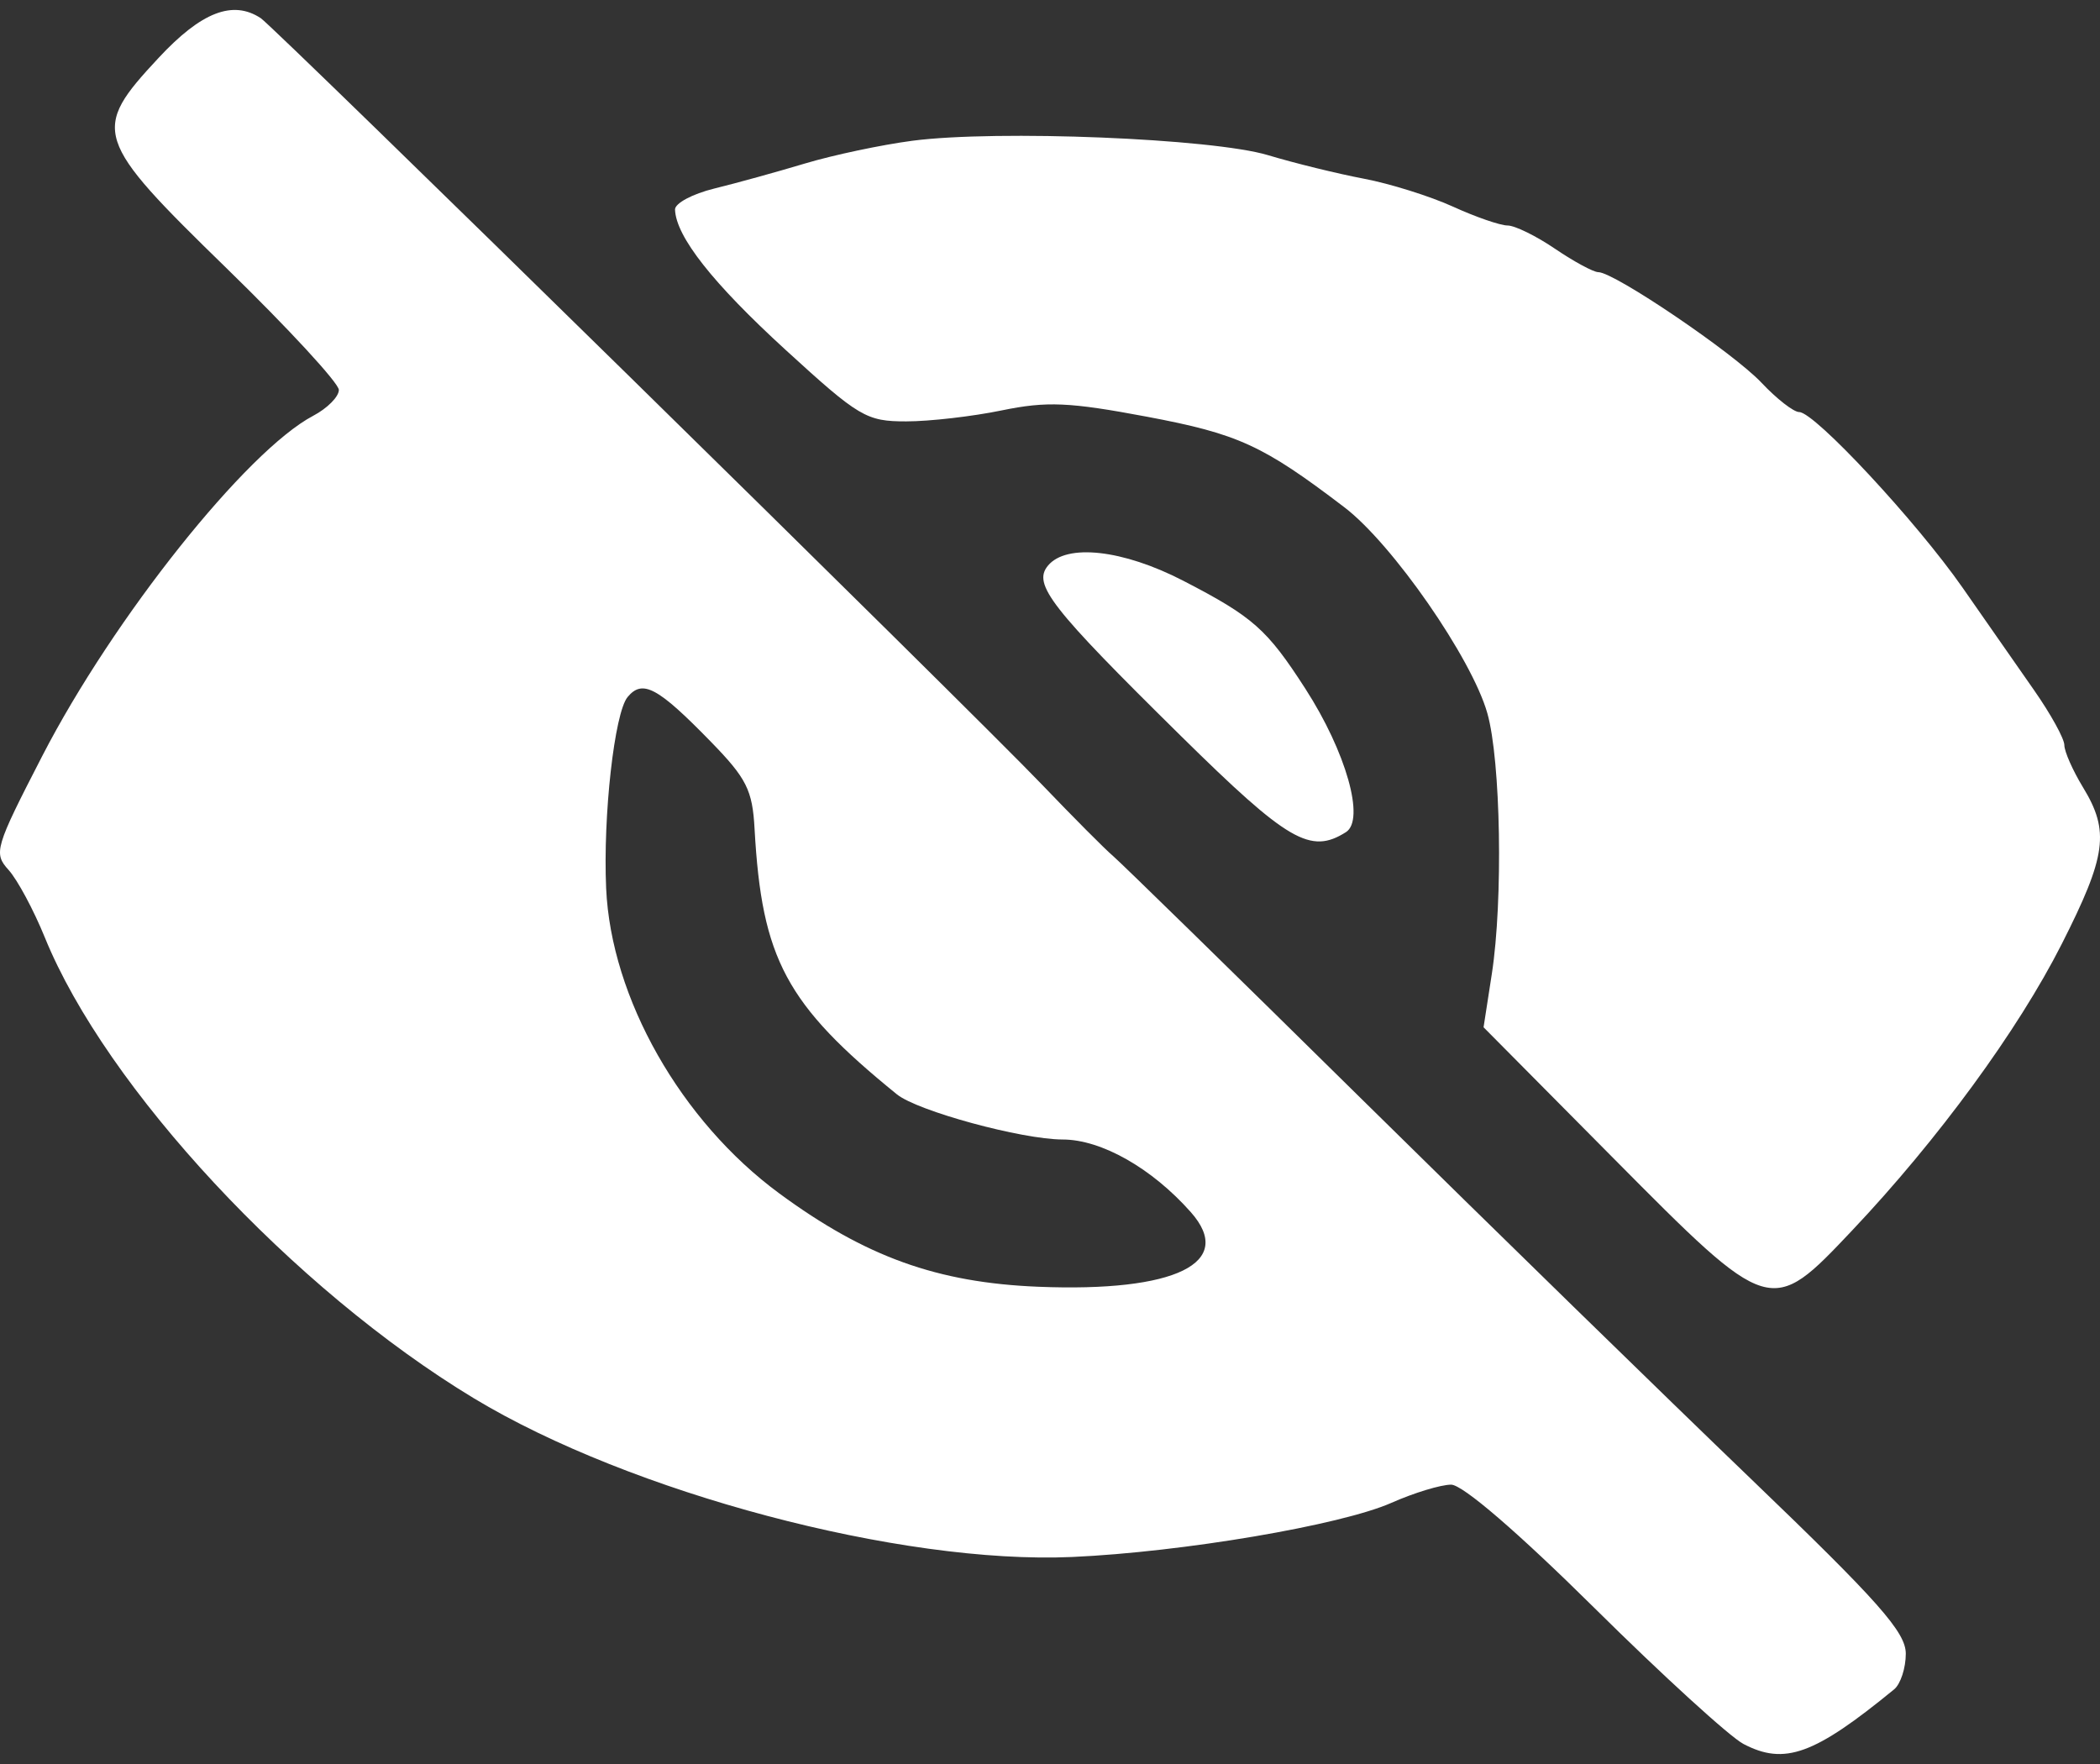 <svg xmlns="http://www.w3.org/2000/svg" fill="none" viewBox="0 0 50 42" height="42" width="50">
<rect x="0" y="0" width="50" height="42" fill="#333333" stroke="none"/>
<path fill="white" d="M3.778 1.376C2.162 3.108 2.225 3.301 5.404 6.396C6.869 7.823 8.068 9.123 8.068 9.284C8.068 9.445 7.794 9.722 7.458 9.899C5.87 10.736 2.702 14.712 1.009 17.994C-0.121 20.187 -0.159 20.312 0.205 20.714C0.414 20.945 0.801 21.666 1.066 22.317C2.522 25.9 6.986 30.696 11.28 33.291C15.008 35.543 21.449 37.252 25.528 37.071C28.155 36.954 31.924 36.315 33.131 35.781C33.668 35.543 34.307 35.349 34.551 35.349C34.824 35.349 36.142 36.484 37.958 38.281C39.587 39.894 41.186 41.353 41.511 41.523C42.49 42.036 43.198 41.78 45.099 40.222C45.251 40.097 45.376 39.715 45.376 39.374C45.376 38.862 44.734 38.136 41.697 35.219C39.673 33.275 35.501 29.204 32.425 26.173C29.35 23.141 26.683 20.535 26.5 20.38C26.317 20.226 25.553 19.458 24.803 18.675C23.079 16.874 6.542 0.651 6.208 0.432C5.542 -0.005 4.794 0.285 3.778 1.376ZM21.726 3.351C20.993 3.447 19.844 3.69 19.172 3.891C18.5 4.093 17.526 4.362 17.007 4.489C16.488 4.616 16.067 4.841 16.072 4.99C16.095 5.633 16.967 6.741 18.703 8.329C20.454 9.931 20.626 10.033 21.576 10.033C22.132 10.033 23.157 9.915 23.853 9.771C24.923 9.551 25.458 9.574 27.299 9.92C29.483 10.331 30.066 10.598 32.01 12.079C33.152 12.949 35.043 15.673 35.413 16.982C35.733 18.111 35.79 21.436 35.52 23.186L35.323 24.459L38.41 27.572C42.157 31.35 42.157 31.351 44.098 29.297C46.145 27.132 48.049 24.53 49.088 22.479C50.155 20.373 50.234 19.792 49.594 18.744C49.351 18.344 49.151 17.892 49.151 17.74C49.151 17.588 48.826 16.999 48.429 16.431C48.033 15.863 47.267 14.765 46.728 13.992C45.63 12.418 43.205 9.811 42.838 9.811C42.706 9.811 42.301 9.496 41.938 9.11C41.263 8.396 38.435 6.48 38.055 6.48C37.94 6.48 37.477 6.23 37.027 5.925C36.578 5.619 36.068 5.369 35.895 5.369C35.722 5.369 35.136 5.167 34.593 4.919C34.05 4.672 33.094 4.372 32.469 4.254C31.844 4.135 30.82 3.884 30.193 3.695C28.872 3.296 23.745 3.088 21.726 3.351ZM24.952 13.467C24.582 13.913 25.009 14.459 28.122 17.528C30.668 20.036 31.201 20.347 32.046 19.813C32.508 19.52 32.051 17.905 31.082 16.401C30.164 14.977 29.836 14.688 28.172 13.827C26.736 13.085 25.394 12.935 24.952 13.467ZM16.93 17.665C17.776 18.534 17.916 18.812 17.966 19.736C18.138 22.835 18.716 23.913 21.355 26.056C21.844 26.453 24.327 27.129 25.301 27.131C26.223 27.132 27.423 27.812 28.352 28.86C29.423 30.068 27.992 30.769 24.724 30.637C22.314 30.54 20.608 29.925 18.555 28.415C16.21 26.69 14.548 23.762 14.432 21.15C14.355 19.424 14.63 16.973 14.943 16.596C15.299 16.167 15.661 16.362 16.93 17.665Z" clip-rule="evenodd" fill-rule="evenodd" id="image 33 (Traced)"></path>
</svg>
